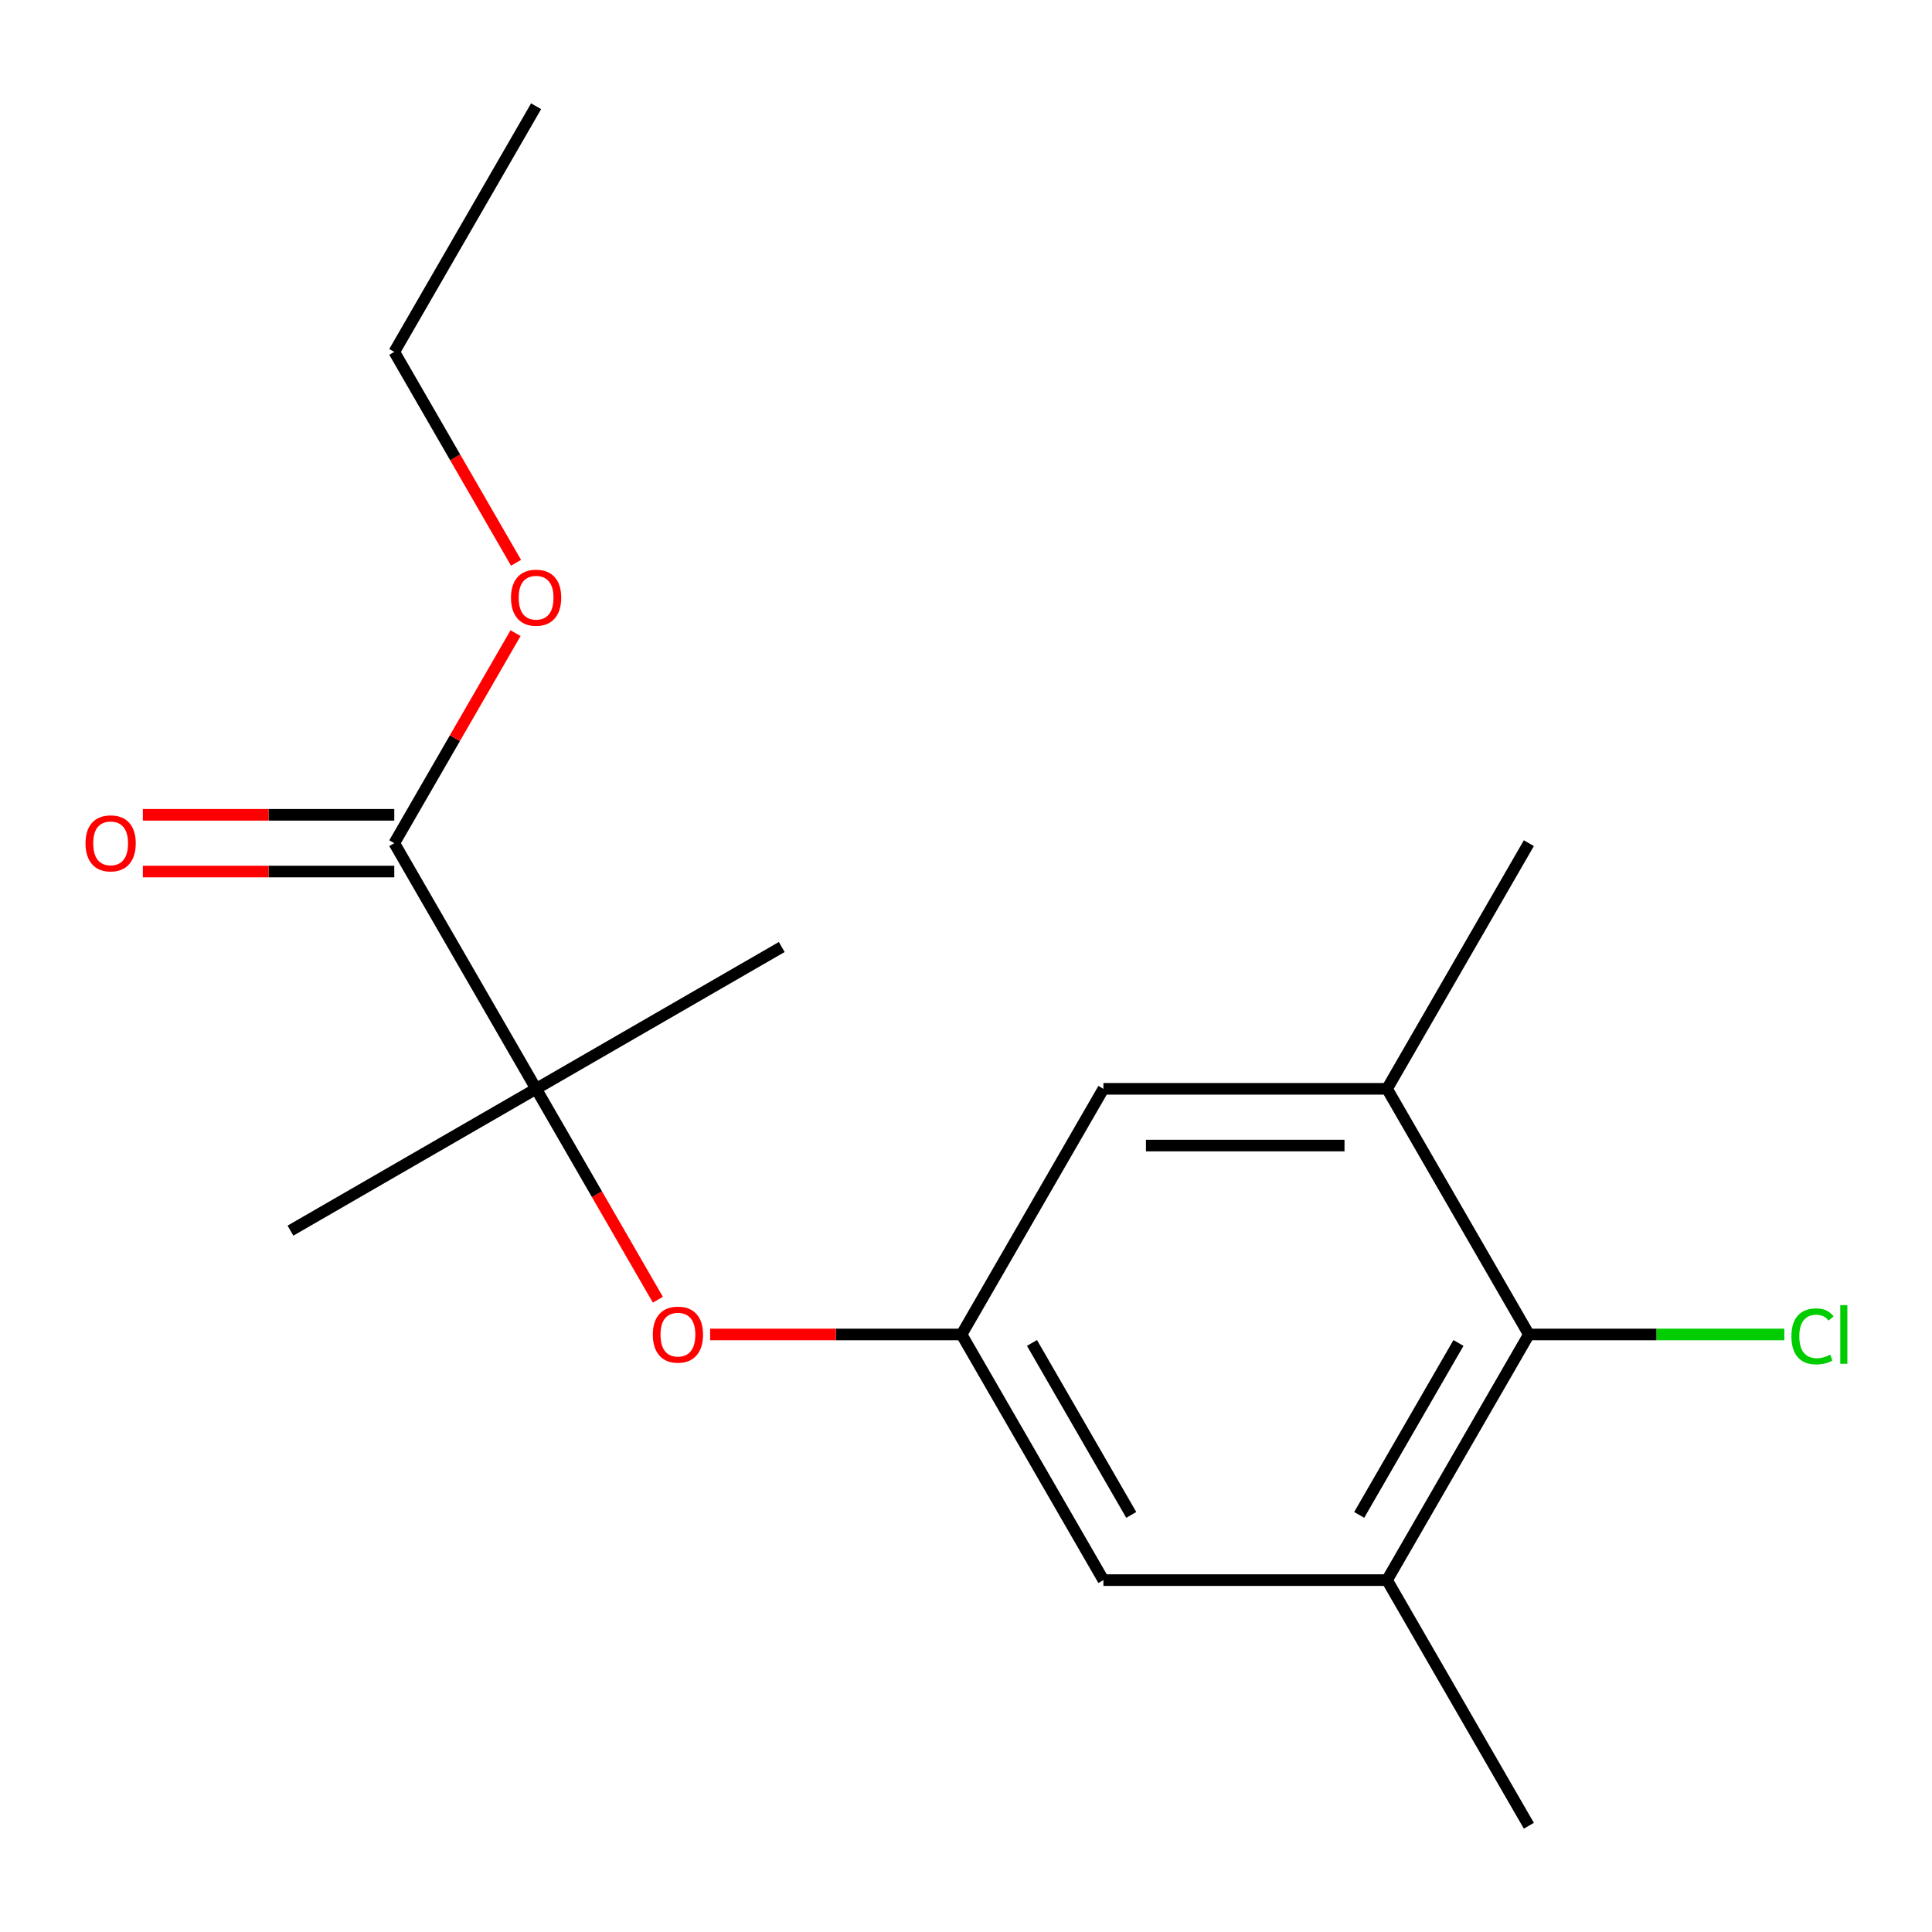 <?xml version='1.0' encoding='iso-8859-1'?>
<svg version='1.1' baseProfile='full'
              xmlns='http://www.w3.org/2000/svg'
                      xmlns:rdkit='http://www.rdkit.org/xml'
                      xmlns:xlink='http://www.w3.org/1999/xlink'
                  xml:space='preserve'
width='1000px' height='1000px' viewBox='0 0 1000 1000'>
<!-- END OF HEADER -->
<rect style='opacity:1.0;fill:#FFFFFF;stroke:none' width='1000' height='1000' x='0' y='0'> </rect>
<path class='bond-0' d='M 277.488,563.573 L 204.08,436.427' style='fill:none;fill-rule:evenodd;stroke:#000000;stroke-width:6px;stroke-linecap:butt;stroke-linejoin:miter;stroke-opacity:1' />
<path class='bond-5' d='M 277.488,563.573 L 308.998,618.15' style='fill:none;fill-rule:evenodd;stroke:#000000;stroke-width:6px;stroke-linecap:butt;stroke-linejoin:miter;stroke-opacity:1' />
<path class='bond-5' d='M 308.998,618.15 L 340.509,672.728' style='fill:none;fill-rule:evenodd;stroke:#FF0000;stroke-width:6px;stroke-linecap:butt;stroke-linejoin:miter;stroke-opacity:1' />
<path class='bond-11' d='M 277.488,563.573 L 150.342,636.98' style='fill:none;fill-rule:evenodd;stroke:#000000;stroke-width:6px;stroke-linecap:butt;stroke-linejoin:miter;stroke-opacity:1' />
<path class='bond-12' d='M 277.488,563.573 L 404.633,490.165' style='fill:none;fill-rule:evenodd;stroke:#000000;stroke-width:6px;stroke-linecap:butt;stroke-linejoin:miter;stroke-opacity:1' />
<path class='bond-8' d='M 204.08,421.746 L 139.008,421.746' style='fill:none;fill-rule:evenodd;stroke:#000000;stroke-width:6px;stroke-linecap:butt;stroke-linejoin:miter;stroke-opacity:1' />
<path class='bond-8' d='M 139.008,421.746 L 73.936,421.746' style='fill:none;fill-rule:evenodd;stroke:#FF0000;stroke-width:6px;stroke-linecap:butt;stroke-linejoin:miter;stroke-opacity:1' />
<path class='bond-8' d='M 204.08,451.109 L 139.008,451.109' style='fill:none;fill-rule:evenodd;stroke:#000000;stroke-width:6px;stroke-linecap:butt;stroke-linejoin:miter;stroke-opacity:1' />
<path class='bond-8' d='M 139.008,451.109 L 73.936,451.109' style='fill:none;fill-rule:evenodd;stroke:#FF0000;stroke-width:6px;stroke-linecap:butt;stroke-linejoin:miter;stroke-opacity:1' />
<path class='bond-10' d='M 204.08,436.427 L 235.464,382.07' style='fill:none;fill-rule:evenodd;stroke:#000000;stroke-width:6px;stroke-linecap:butt;stroke-linejoin:miter;stroke-opacity:1' />
<path class='bond-10' d='M 235.464,382.07 L 266.847,327.712' style='fill:none;fill-rule:evenodd;stroke:#FF0000;stroke-width:6px;stroke-linecap:butt;stroke-linejoin:miter;stroke-opacity:1' />
<path class='bond-1' d='M 791.341,690.718 L 717.933,817.864' style='fill:none;fill-rule:evenodd;stroke:#000000;stroke-width:6px;stroke-linecap:butt;stroke-linejoin:miter;stroke-opacity:1' />
<path class='bond-1' d='M 754.9,695.109 L 703.515,784.111' style='fill:none;fill-rule:evenodd;stroke:#000000;stroke-width:6px;stroke-linecap:butt;stroke-linejoin:miter;stroke-opacity:1' />
<path class='bond-9' d='M 791.341,690.718 L 857.453,690.718' style='fill:none;fill-rule:evenodd;stroke:#000000;stroke-width:6px;stroke-linecap:butt;stroke-linejoin:miter;stroke-opacity:1' />
<path class='bond-9' d='M 857.453,690.718 L 923.565,690.718' style='fill:none;fill-rule:evenodd;stroke:#00CC00;stroke-width:6px;stroke-linecap:butt;stroke-linejoin:miter;stroke-opacity:1' />
<path class='bond-17' d='M 791.341,690.718 L 717.933,563.573' style='fill:none;fill-rule:evenodd;stroke:#000000;stroke-width:6px;stroke-linecap:butt;stroke-linejoin:miter;stroke-opacity:1' />
<path class='bond-2' d='M 717.933,563.573 L 571.118,563.573' style='fill:none;fill-rule:evenodd;stroke:#000000;stroke-width:6px;stroke-linecap:butt;stroke-linejoin:miter;stroke-opacity:1' />
<path class='bond-2' d='M 695.911,592.936 L 593.14,592.936' style='fill:none;fill-rule:evenodd;stroke:#000000;stroke-width:6px;stroke-linecap:butt;stroke-linejoin:miter;stroke-opacity:1' />
<path class='bond-13' d='M 717.933,563.573 L 791.341,436.427' style='fill:none;fill-rule:evenodd;stroke:#000000;stroke-width:6px;stroke-linecap:butt;stroke-linejoin:miter;stroke-opacity:1' />
<path class='bond-3' d='M 717.933,817.864 L 571.118,817.864' style='fill:none;fill-rule:evenodd;stroke:#000000;stroke-width:6px;stroke-linecap:butt;stroke-linejoin:miter;stroke-opacity:1' />
<path class='bond-14' d='M 717.933,817.864 L 791.341,945.01' style='fill:none;fill-rule:evenodd;stroke:#000000;stroke-width:6px;stroke-linecap:butt;stroke-linejoin:miter;stroke-opacity:1' />
<path class='bond-4' d='M 497.711,690.718 L 432.638,690.718' style='fill:none;fill-rule:evenodd;stroke:#000000;stroke-width:6px;stroke-linecap:butt;stroke-linejoin:miter;stroke-opacity:1' />
<path class='bond-4' d='M 432.638,690.718 L 367.566,690.718' style='fill:none;fill-rule:evenodd;stroke:#FF0000;stroke-width:6px;stroke-linecap:butt;stroke-linejoin:miter;stroke-opacity:1' />
<path class='bond-6' d='M 497.711,690.718 L 571.118,563.573' style='fill:none;fill-rule:evenodd;stroke:#000000;stroke-width:6px;stroke-linecap:butt;stroke-linejoin:miter;stroke-opacity:1' />
<path class='bond-7' d='M 497.711,690.718 L 571.118,817.864' style='fill:none;fill-rule:evenodd;stroke:#000000;stroke-width:6px;stroke-linecap:butt;stroke-linejoin:miter;stroke-opacity:1' />
<path class='bond-7' d='M 534.151,695.109 L 585.536,784.111' style='fill:none;fill-rule:evenodd;stroke:#000000;stroke-width:6px;stroke-linecap:butt;stroke-linejoin:miter;stroke-opacity:1' />
<path class='bond-15' d='M 267.101,291.291 L 235.591,236.714' style='fill:none;fill-rule:evenodd;stroke:#FF0000;stroke-width:6px;stroke-linecap:butt;stroke-linejoin:miter;stroke-opacity:1' />
<path class='bond-15' d='M 235.591,236.714 L 204.08,182.136' style='fill:none;fill-rule:evenodd;stroke:#000000;stroke-width:6px;stroke-linecap:butt;stroke-linejoin:miter;stroke-opacity:1' />
<path class='bond-16' d='M 204.08,182.136 L 277.488,54.99' style='fill:none;fill-rule:evenodd;stroke:#000000;stroke-width:6px;stroke-linecap:butt;stroke-linejoin:miter;stroke-opacity:1' />
<path  class='atom-6' d='M 337.895 690.798
Q 337.895 683.998, 341.255 680.198
Q 344.615 676.398, 350.895 676.398
Q 357.175 676.398, 360.535 680.198
Q 363.895 683.998, 363.895 690.798
Q 363.895 697.678, 360.495 701.598
Q 357.095 705.478, 350.895 705.478
Q 344.655 705.478, 341.255 701.598
Q 337.895 697.718, 337.895 690.798
M 350.895 702.278
Q 355.215 702.278, 357.535 699.398
Q 359.895 696.478, 359.895 690.798
Q 359.895 685.238, 357.535 682.438
Q 355.215 679.598, 350.895 679.598
Q 346.575 679.598, 344.215 682.398
Q 341.895 685.198, 341.895 690.798
Q 341.895 696.518, 344.215 699.398
Q 346.575 702.278, 350.895 702.278
' fill='#FF0000'/>
<path  class='atom-9' d='M 44.265 436.507
Q 44.265 429.707, 47.625 425.907
Q 50.985 422.107, 57.265 422.107
Q 63.545 422.107, 66.905 425.907
Q 70.265 429.707, 70.265 436.507
Q 70.265 443.387, 66.865 447.307
Q 63.465 451.187, 57.265 451.187
Q 51.025 451.187, 47.625 447.307
Q 44.265 443.427, 44.265 436.507
M 57.265 447.987
Q 61.585 447.987, 63.905 445.107
Q 66.265 442.187, 66.265 436.507
Q 66.265 430.947, 63.905 428.147
Q 61.585 425.307, 57.265 425.307
Q 52.945 425.307, 50.585 428.107
Q 48.265 430.907, 48.265 436.507
Q 48.265 442.227, 50.585 445.107
Q 52.945 447.987, 57.265 447.987
' fill='#FF0000'/>
<path  class='atom-10' d='M 927.236 691.698
Q 927.236 684.658, 930.516 680.978
Q 933.836 677.258, 940.116 677.258
Q 945.956 677.258, 949.076 681.378
L 946.436 683.538
Q 944.156 680.538, 940.116 680.538
Q 935.836 680.538, 933.556 683.418
Q 931.316 686.258, 931.316 691.698
Q 931.316 697.298, 933.636 700.178
Q 935.996 703.058, 940.556 703.058
Q 943.676 703.058, 947.316 701.178
L 948.436 704.178
Q 946.956 705.138, 944.716 705.698
Q 942.476 706.258, 939.996 706.258
Q 933.836 706.258, 930.516 702.498
Q 927.236 698.738, 927.236 691.698
' fill='#00CC00'/>
<path  class='atom-10' d='M 952.516 675.538
L 956.196 675.538
L 956.196 705.898
L 952.516 705.898
L 952.516 675.538
' fill='#00CC00'/>
<path  class='atom-11' d='M 264.488 309.362
Q 264.488 302.562, 267.848 298.762
Q 271.208 294.962, 277.488 294.962
Q 283.768 294.962, 287.128 298.762
Q 290.488 302.562, 290.488 309.362
Q 290.488 316.242, 287.088 320.162
Q 283.688 324.042, 277.488 324.042
Q 271.248 324.042, 267.848 320.162
Q 264.488 316.282, 264.488 309.362
M 277.488 320.842
Q 281.808 320.842, 284.128 317.962
Q 286.488 315.042, 286.488 309.362
Q 286.488 303.802, 284.128 301.002
Q 281.808 298.162, 277.488 298.162
Q 273.168 298.162, 270.808 300.962
Q 268.488 303.762, 268.488 309.362
Q 268.488 315.082, 270.808 317.962
Q 273.168 320.842, 277.488 320.842
' fill='#FF0000'/>
</svg>
